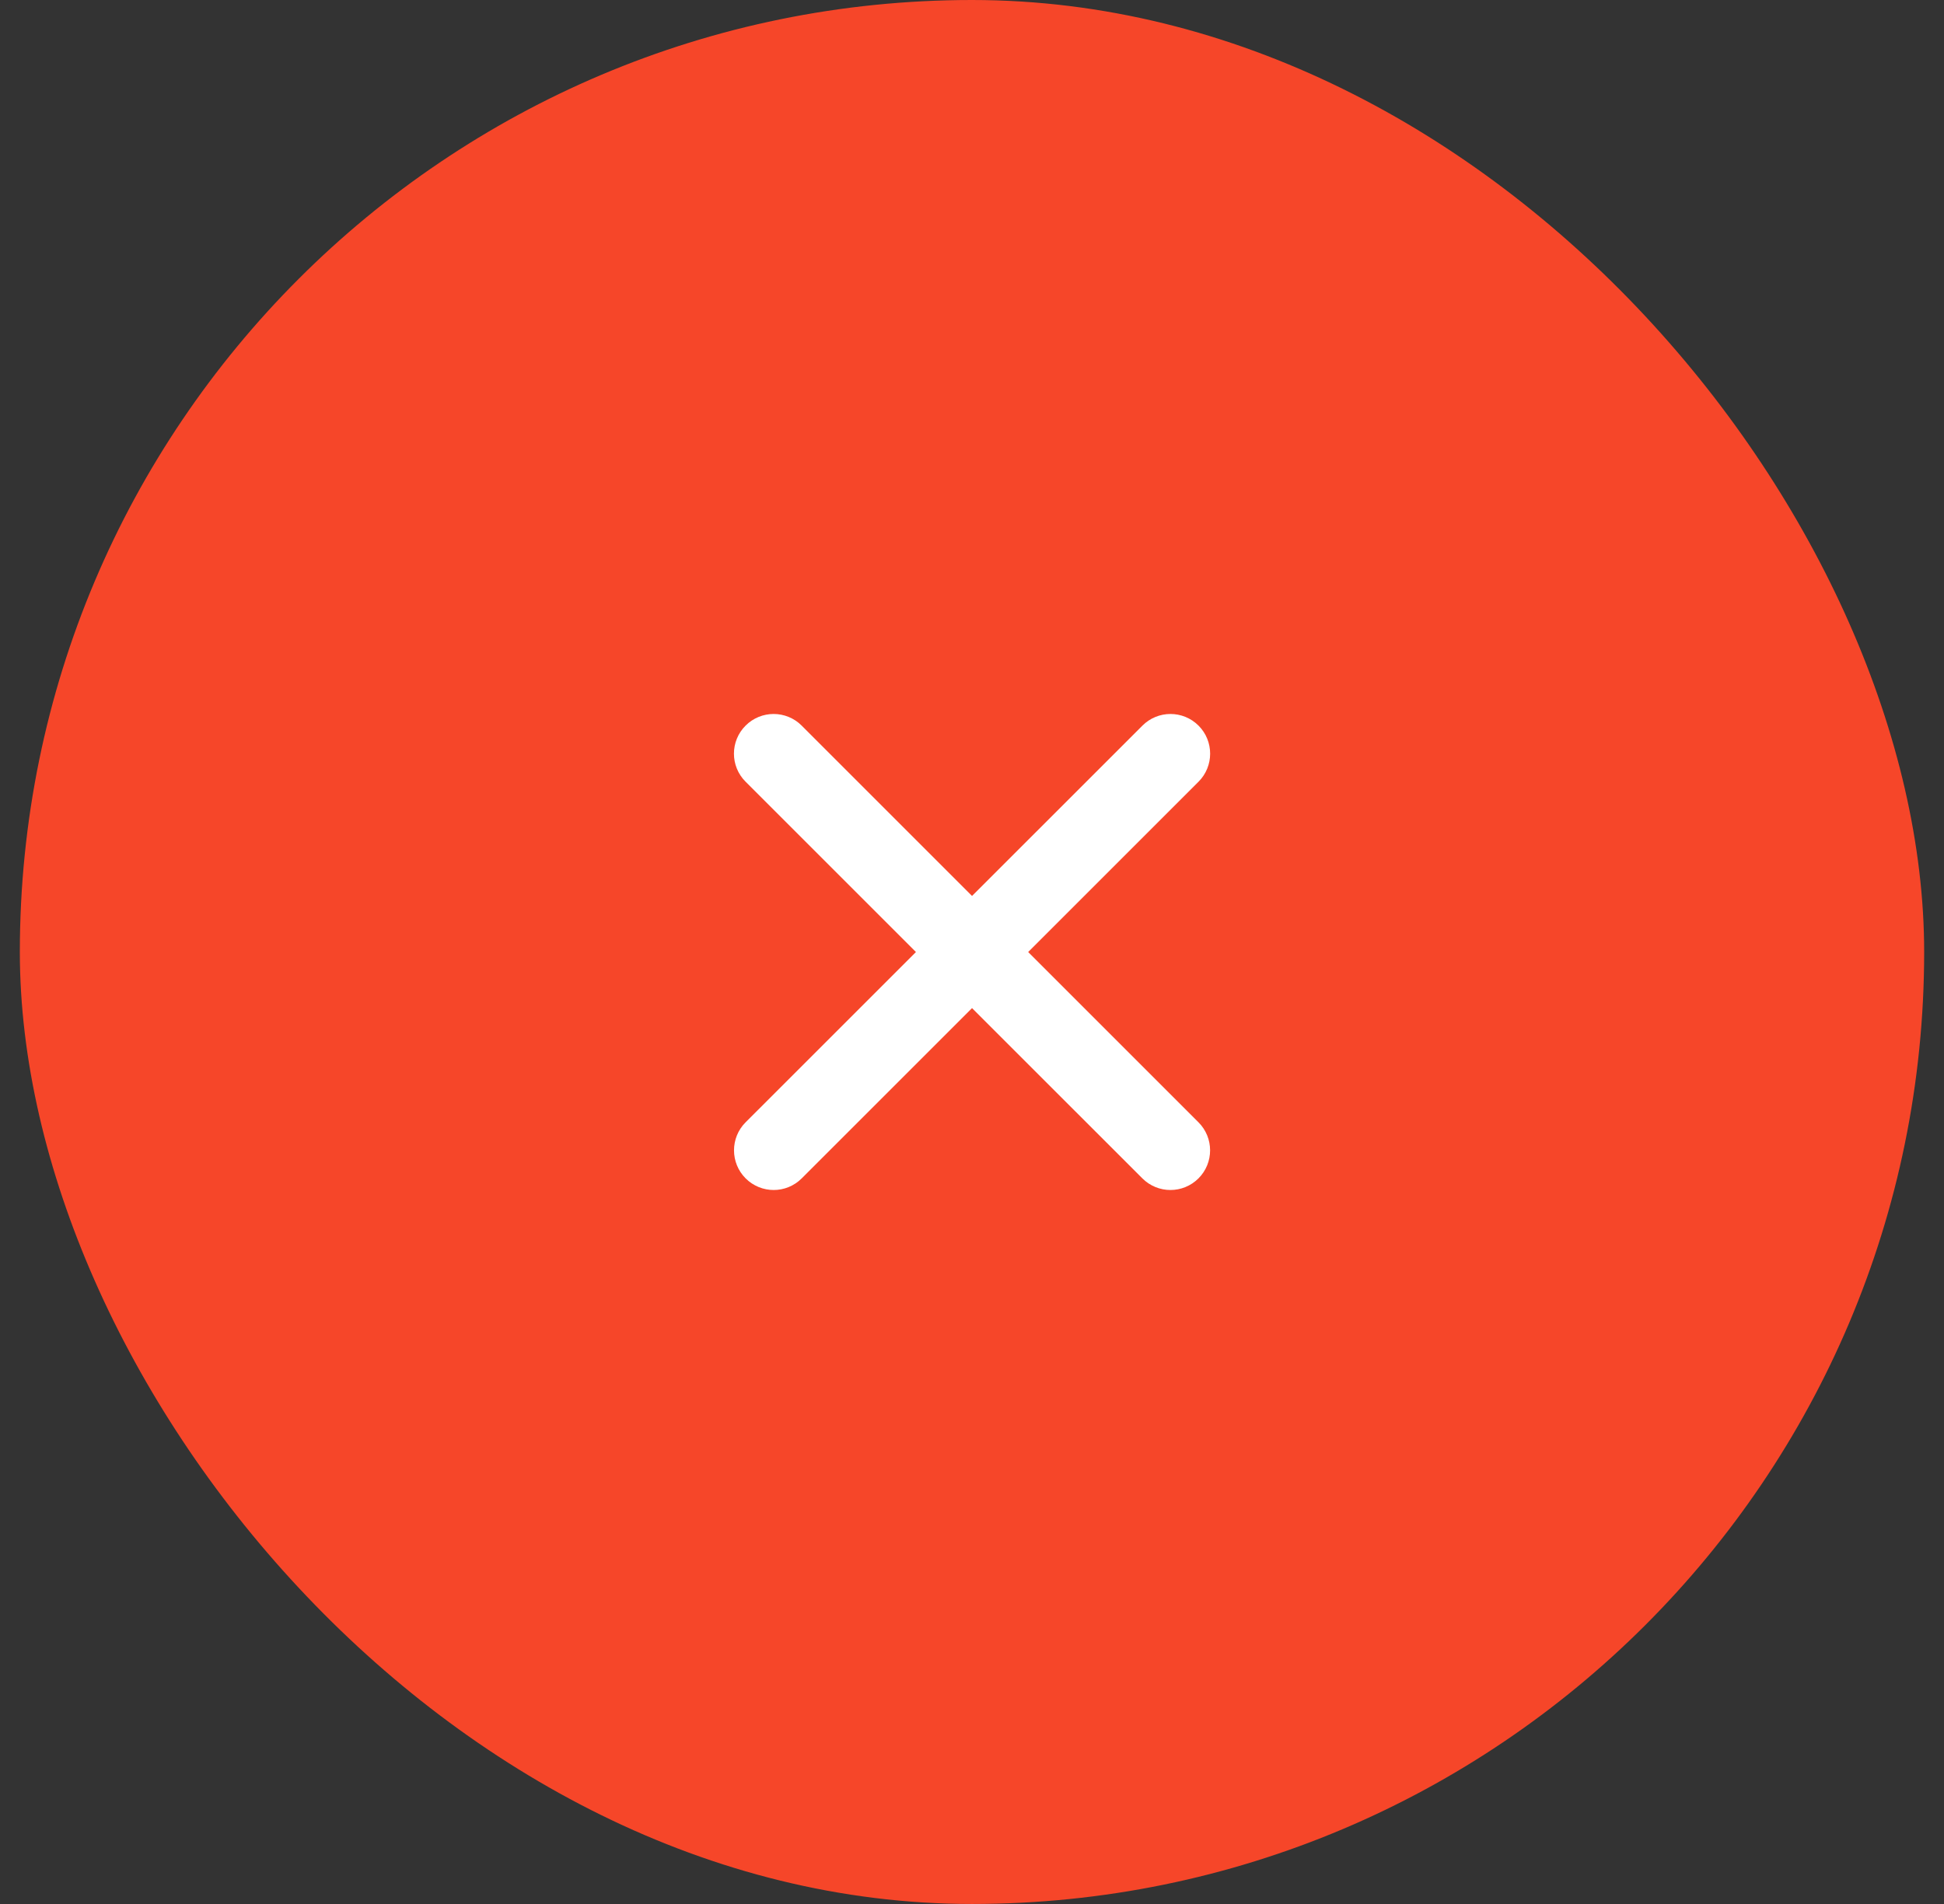 <svg width="49" height="48" viewBox="0 0 49 48" fill="none" xmlns="http://www.w3.org/2000/svg">
<rect x="0" y="0" width="49" height="48" fill="#333333" stroke="none"/>
<rect x="0.5" width="48" height="48" rx="24" fill="#F64629"/>
<path fill-rule="evenodd" clip-rule="evenodd" d="M18.793 19.707C18.402 19.317 18.402 18.683 18.793 18.293C19.183 17.902 19.817 17.902 20.207 18.293L24.501 22.587L28.796 18.293C29.186 17.902 29.819 17.902 30.21 18.293C30.6 18.683 30.6 19.317 30.21 19.707L25.916 24.001L30.208 28.293C30.599 28.683 30.599 29.317 30.209 29.707C29.818 30.098 29.185 30.098 28.794 29.707L24.501 25.415L20.208 29.707C19.818 30.098 19.185 30.098 18.794 29.707C18.404 29.317 18.404 28.683 18.794 28.293L23.087 24.001L18.793 19.707Z" fill="white"/>
</svg>
